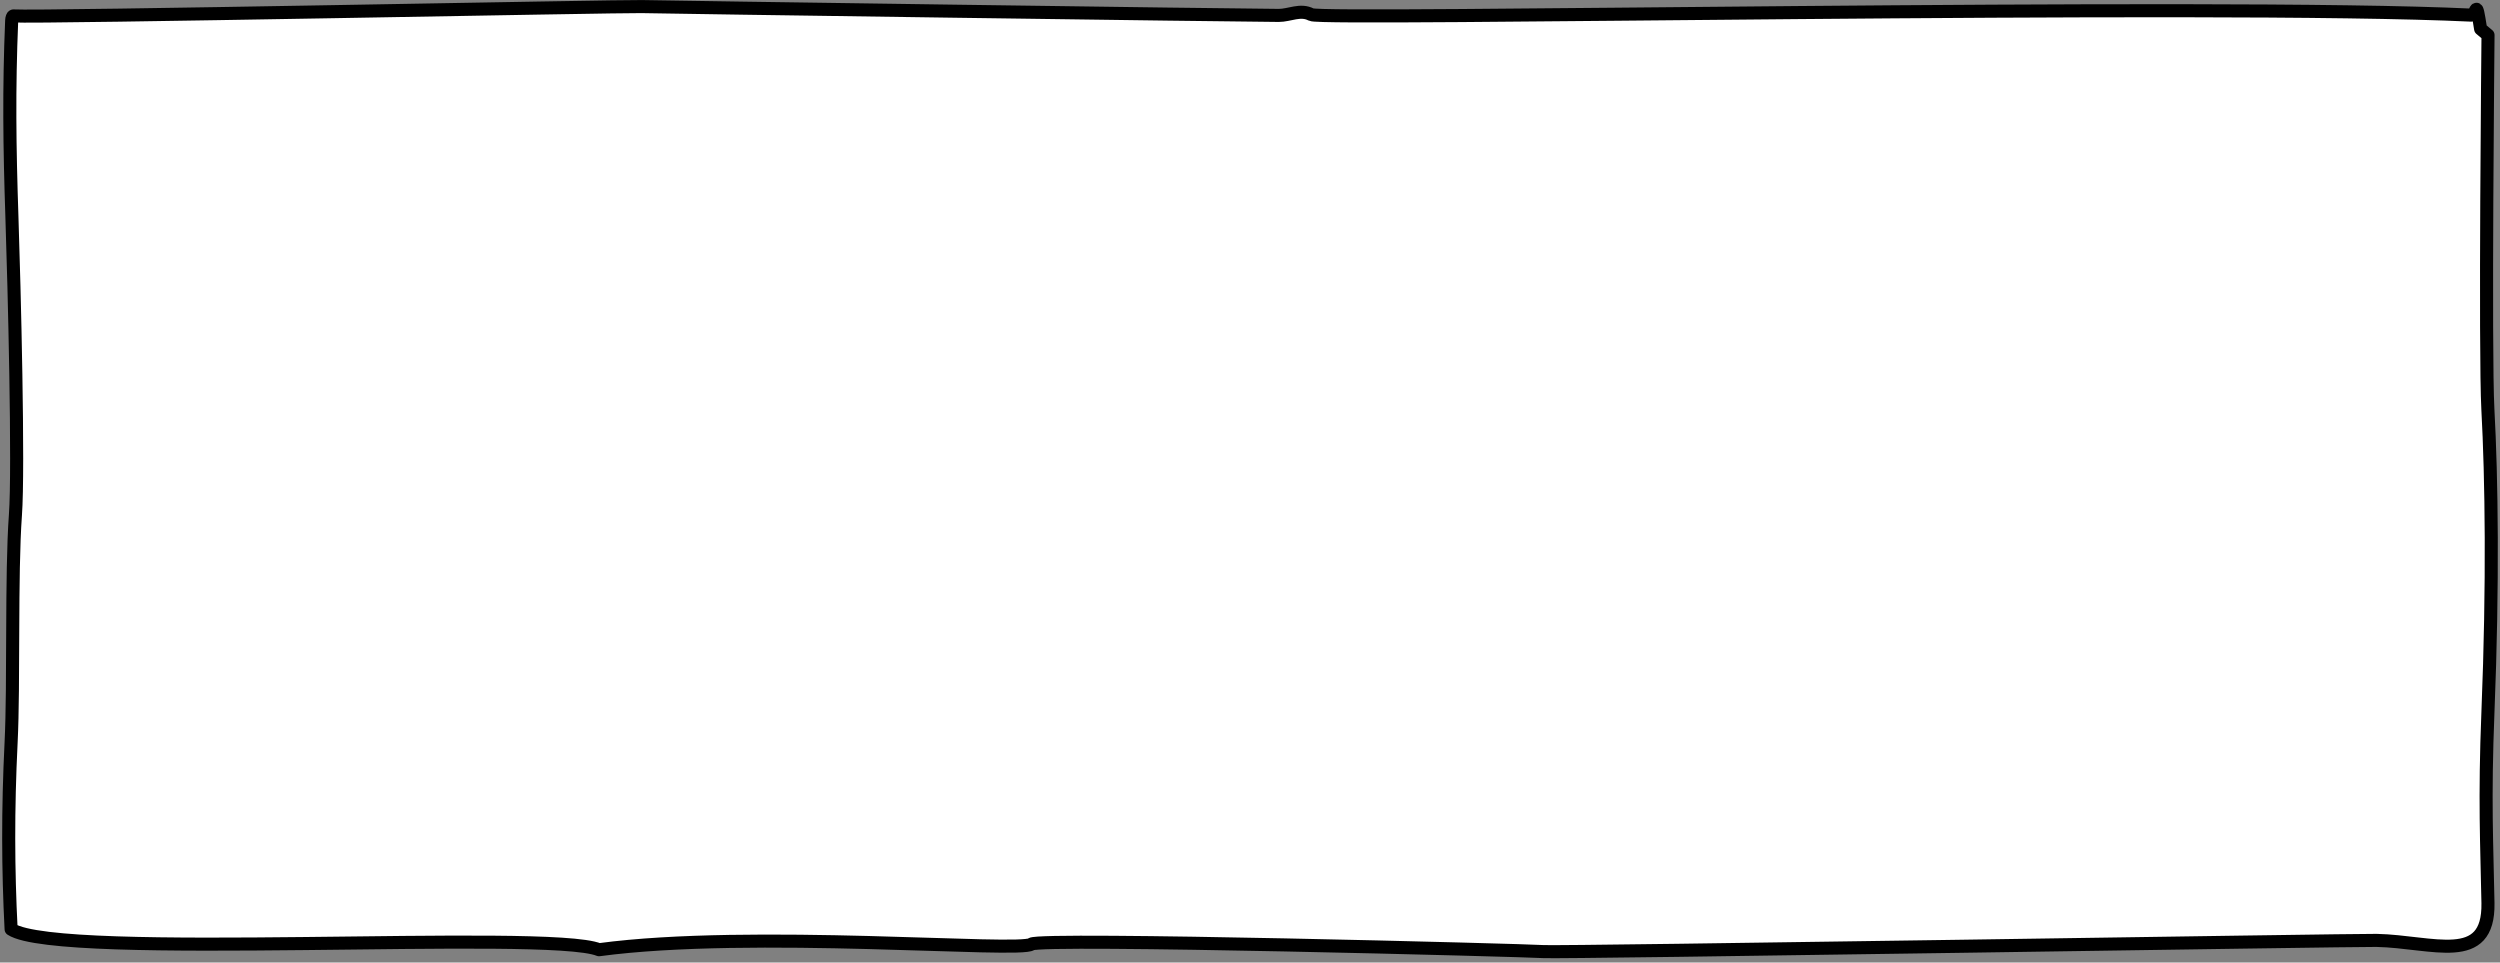 <svg preserveAspectRatio="none" viewBox="0 0 574 221" fill="none" xmlns="http://www.w3.org/2000/svg">
<rect x="0" y="0" width="574" height="221" fill="#808080" stroke="none"/>
<path d="M569.549 6.646C568.372 -0.972 568.773 3.304 567.407 3.472C507.657 0.655 303.753 4.767 301.069 3.354C298.593 2.043 296.087 3.539 293.611 3.539C286.111 3.539 150.912 1.629 147.338 1.511C143.606 1.377 8.308 4.078 3.082 3.657C2.875 3.657 2.704 4.094 2.679 4.717C2.027 20.508 2.192 33.609 2.734 49.737C3.277 65.865 4.332 107.371 3.539 118.286C2.551 131.874 3.216 157.016 2.551 170.42C1.783 185.993 1.85 199.658 2.551 213.348C13.751 220.623 125.896 213.284 137.534 218.055C172.526 213.348 234.409 218.789 236.805 216.771C238.617 215.241 350.983 218.216 354.343 218.485C357.935 218.787 541.138 215.814 545.65 215.915C558.548 216.184 571.499 221.92 571.237 207.356C570.993 193.818 570.414 183.79 571.237 163.323C572.426 133.707 572.072 109.793 571.218 94.001C570.511 80.883 571.249 8.063 571.249 8.063L569.549 6.646Z" fill="white" stroke="black" stroke-width="3" stroke-linecap="round" stroke-linejoin="round"/>
</svg>
